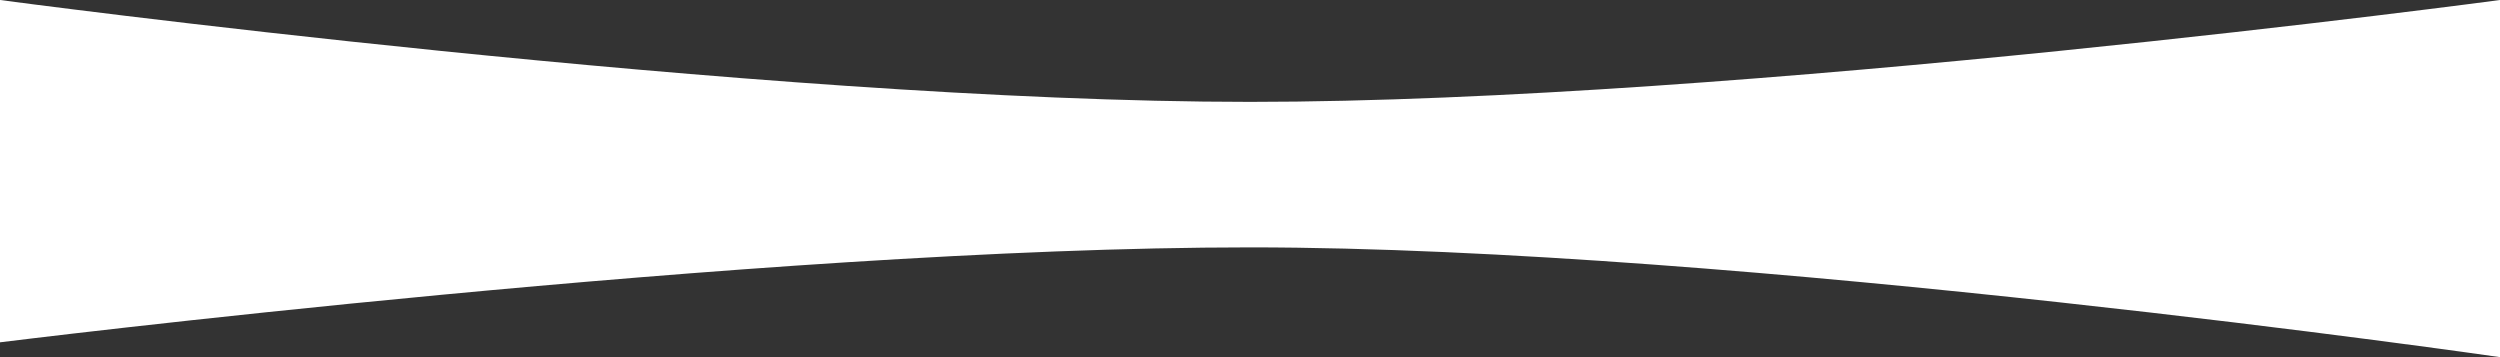 <?xml version="1.0" encoding="UTF-8"?> <svg xmlns="http://www.w3.org/2000/svg" width="1939" height="277" viewBox="0 0 1939 277" fill="none"><rect x="0" y="0" width="1939" height="277" fill="#333333" stroke="none"/><path d="M0 265.5C0 265.5 588.838 191.863 969.5 191.863C1350.16 191.863 1939 277 1939 277V0C1939 0 1350.16 79.016 969.5 79.016C588.838 79.016 0 0 0 0V265.5Z" fill="white"></path></svg> 